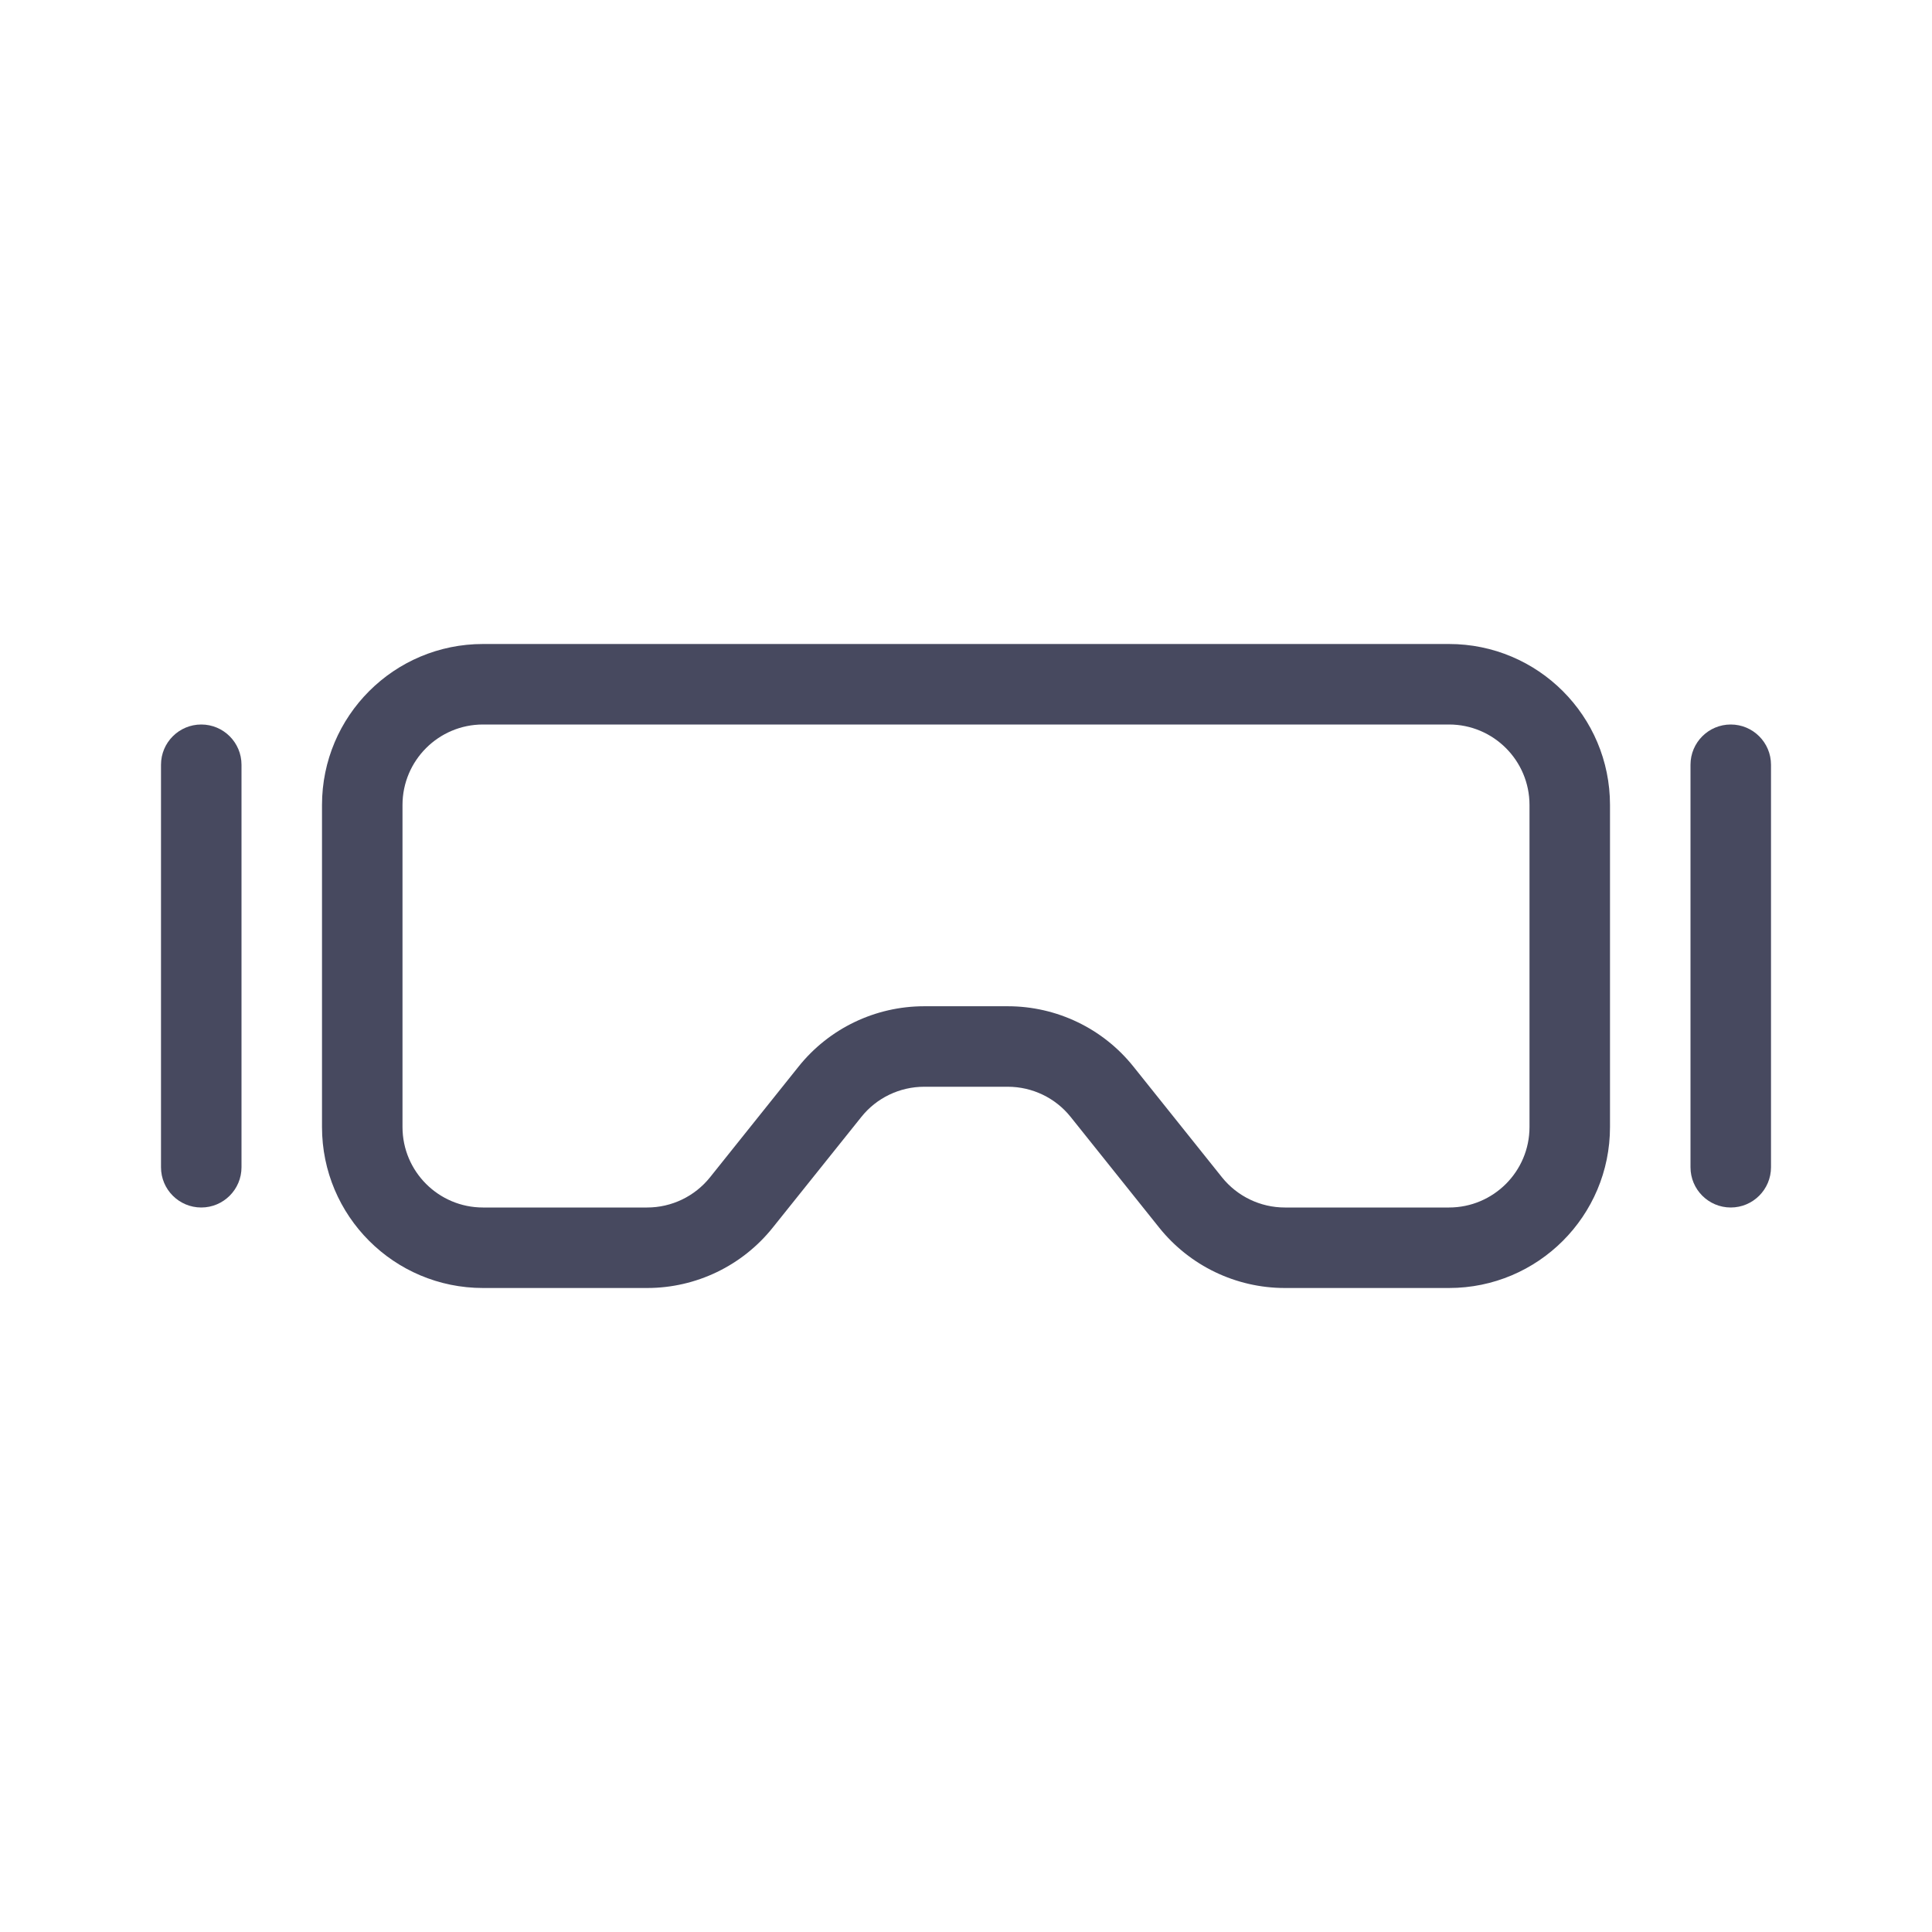 <svg width="24" height="24" viewBox="0 0 24 24" fill="none" xmlns="http://www.w3.org/2000/svg">
<path fill-rule="evenodd" clip-rule="evenodd" d="M18 9H6C5.448 9 5 9.448 5 10V14C5 14.552 5.448 15 6 15H8.039C8.343 15 8.63 14.862 8.82 14.625L9.919 13.251C10.298 12.776 10.873 12.5 11.481 12.5H12.519C13.127 12.5 13.702 12.776 14.081 13.251L15.18 14.625C15.37 14.862 15.658 15 15.961 15H18C18.552 15 19 14.552 19 14V10C19 9.448 18.552 9 18 9ZM6 8C4.895 8 4 8.895 4 10V14C4 15.105 4.895 16 6 16H8.039C8.646 16 9.221 15.724 9.6 15.249L10.7 13.875C10.889 13.638 11.177 13.5 11.481 13.5H12.519C12.823 13.5 13.111 13.638 13.3 13.875L14.399 15.249C14.779 15.724 15.354 16 15.961 16H18C19.105 16 20 15.105 20 14V10C20 8.895 19.105 8 18 8H6Z" fill="#47495F"/>
<path fill-rule="evenodd" clip-rule="evenodd" d="M2.5 9C2.776 9 3 9.224 3 9.5L3 14.5C3 14.776 2.776 15 2.5 15C2.224 15 2 14.776 2 14.5L2 9.5C2 9.224 2.224 9 2.5 9Z" fill="#47495F"/>
<path fill-rule="evenodd" clip-rule="evenodd" d="M21.5 9C21.776 9 22 9.224 22 9.5V14.5C22 14.776 21.776 15 21.5 15C21.224 15 21 14.776 21 14.5V9.5C21 9.224 21.224 9 21.5 9Z" fill="#47495F"/>
</svg>
